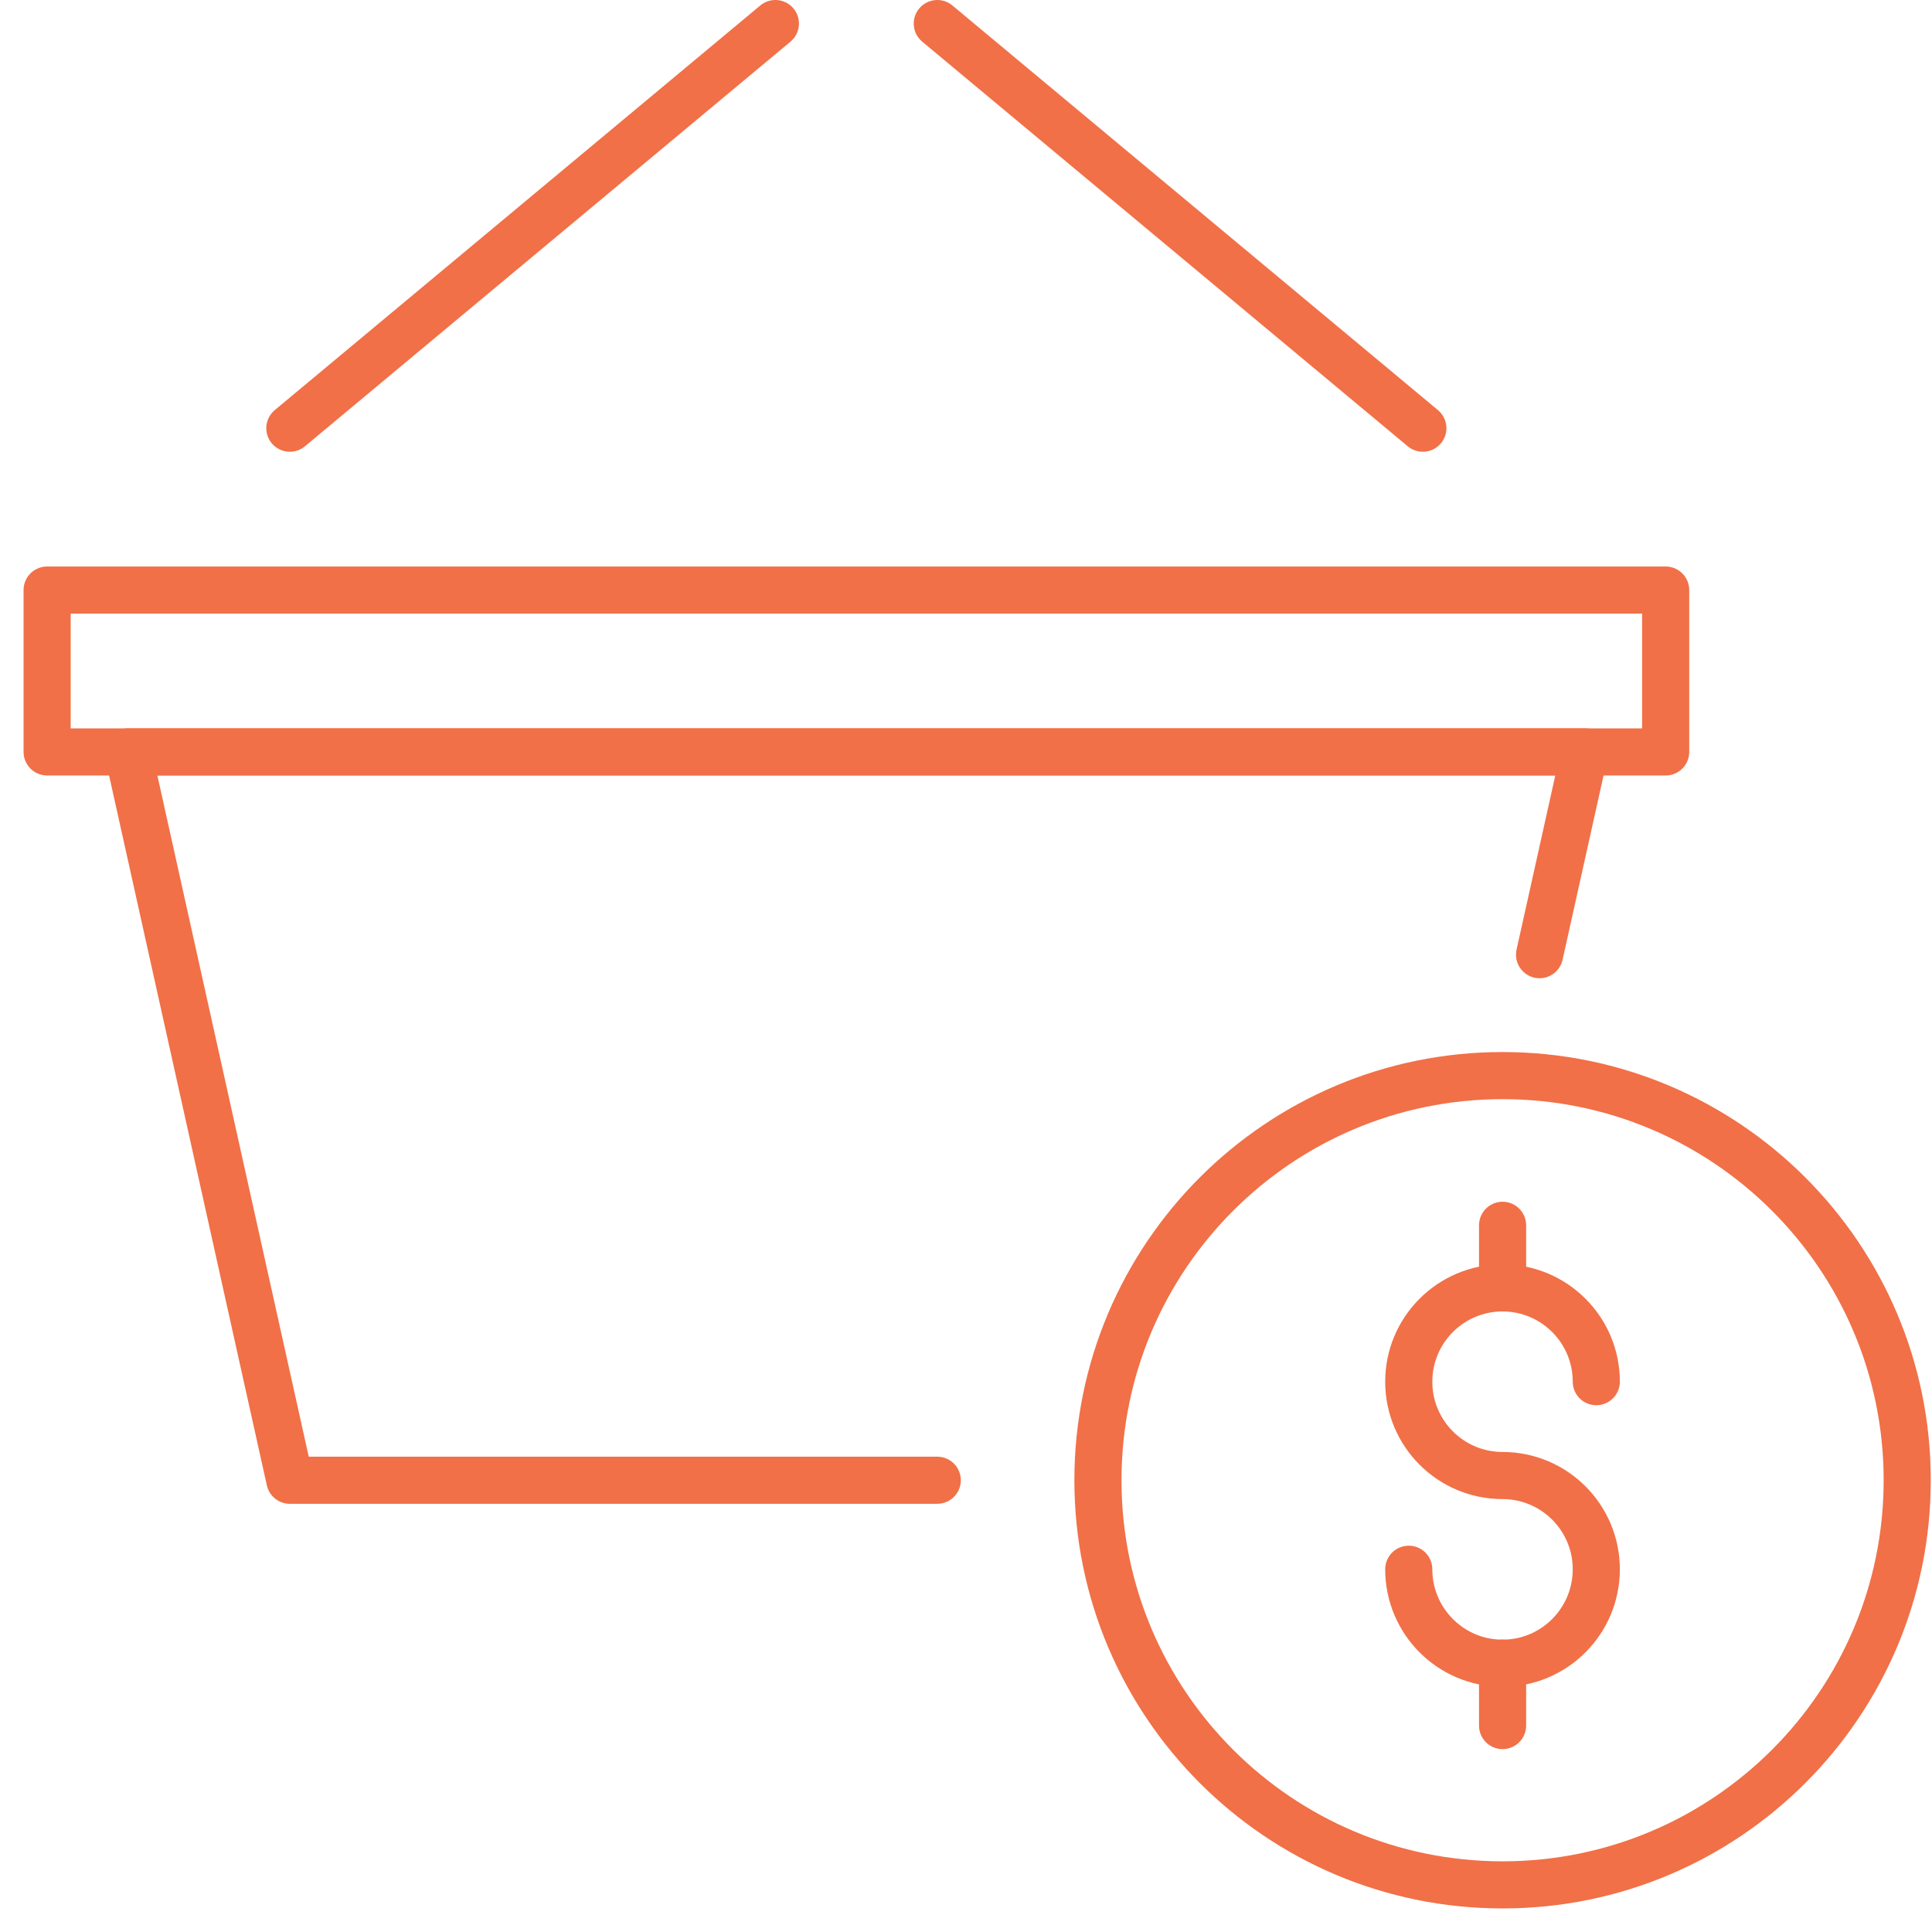 <svg fill="none" height="41" viewBox="0 0 41 41" width="41" xmlns="http://www.w3.org/2000/svg"><g stroke="#f17047" stroke-linejoin="round"><path clip-rule="evenodd" d="m40.474 31.413c0 4.743-3.845 8.587-8.587 8.587-4.743 0-8.587-3.844-8.587-8.587 0-4.742 3.844-8.587 8.587-8.587 4.742 0 8.587 3.845 8.587 8.587z" fill-rule="evenodd"/><g stroke-linecap="round"><path d="m29.896 33.302c0 1.101.891 1.994 1.99 1.994s1.99-.893 1.99-1.994c0-1.097-.891-1.989-1.99-1.989s-1.99-.891-1.99-1.992c0-1.097.891-1.99 1.99-1.99s1.99.893 1.99 1.99"/><path d="m31.887 35.295v1.324"/><path d="m31.887 26.003v1.327"/><path d="m19.89 31.413h-13.739l-3.435-15.457h30.913l-.957 4.304"/><path clip-rule="evenodd" d="m1 15.957h34.348v-3.435h-34.348z" fill-rule="evenodd"/><path d="m6.151 9.087 10.304-8.587"/><path d="m30.195 9.087-10.304-8.587"/></g></g></svg>